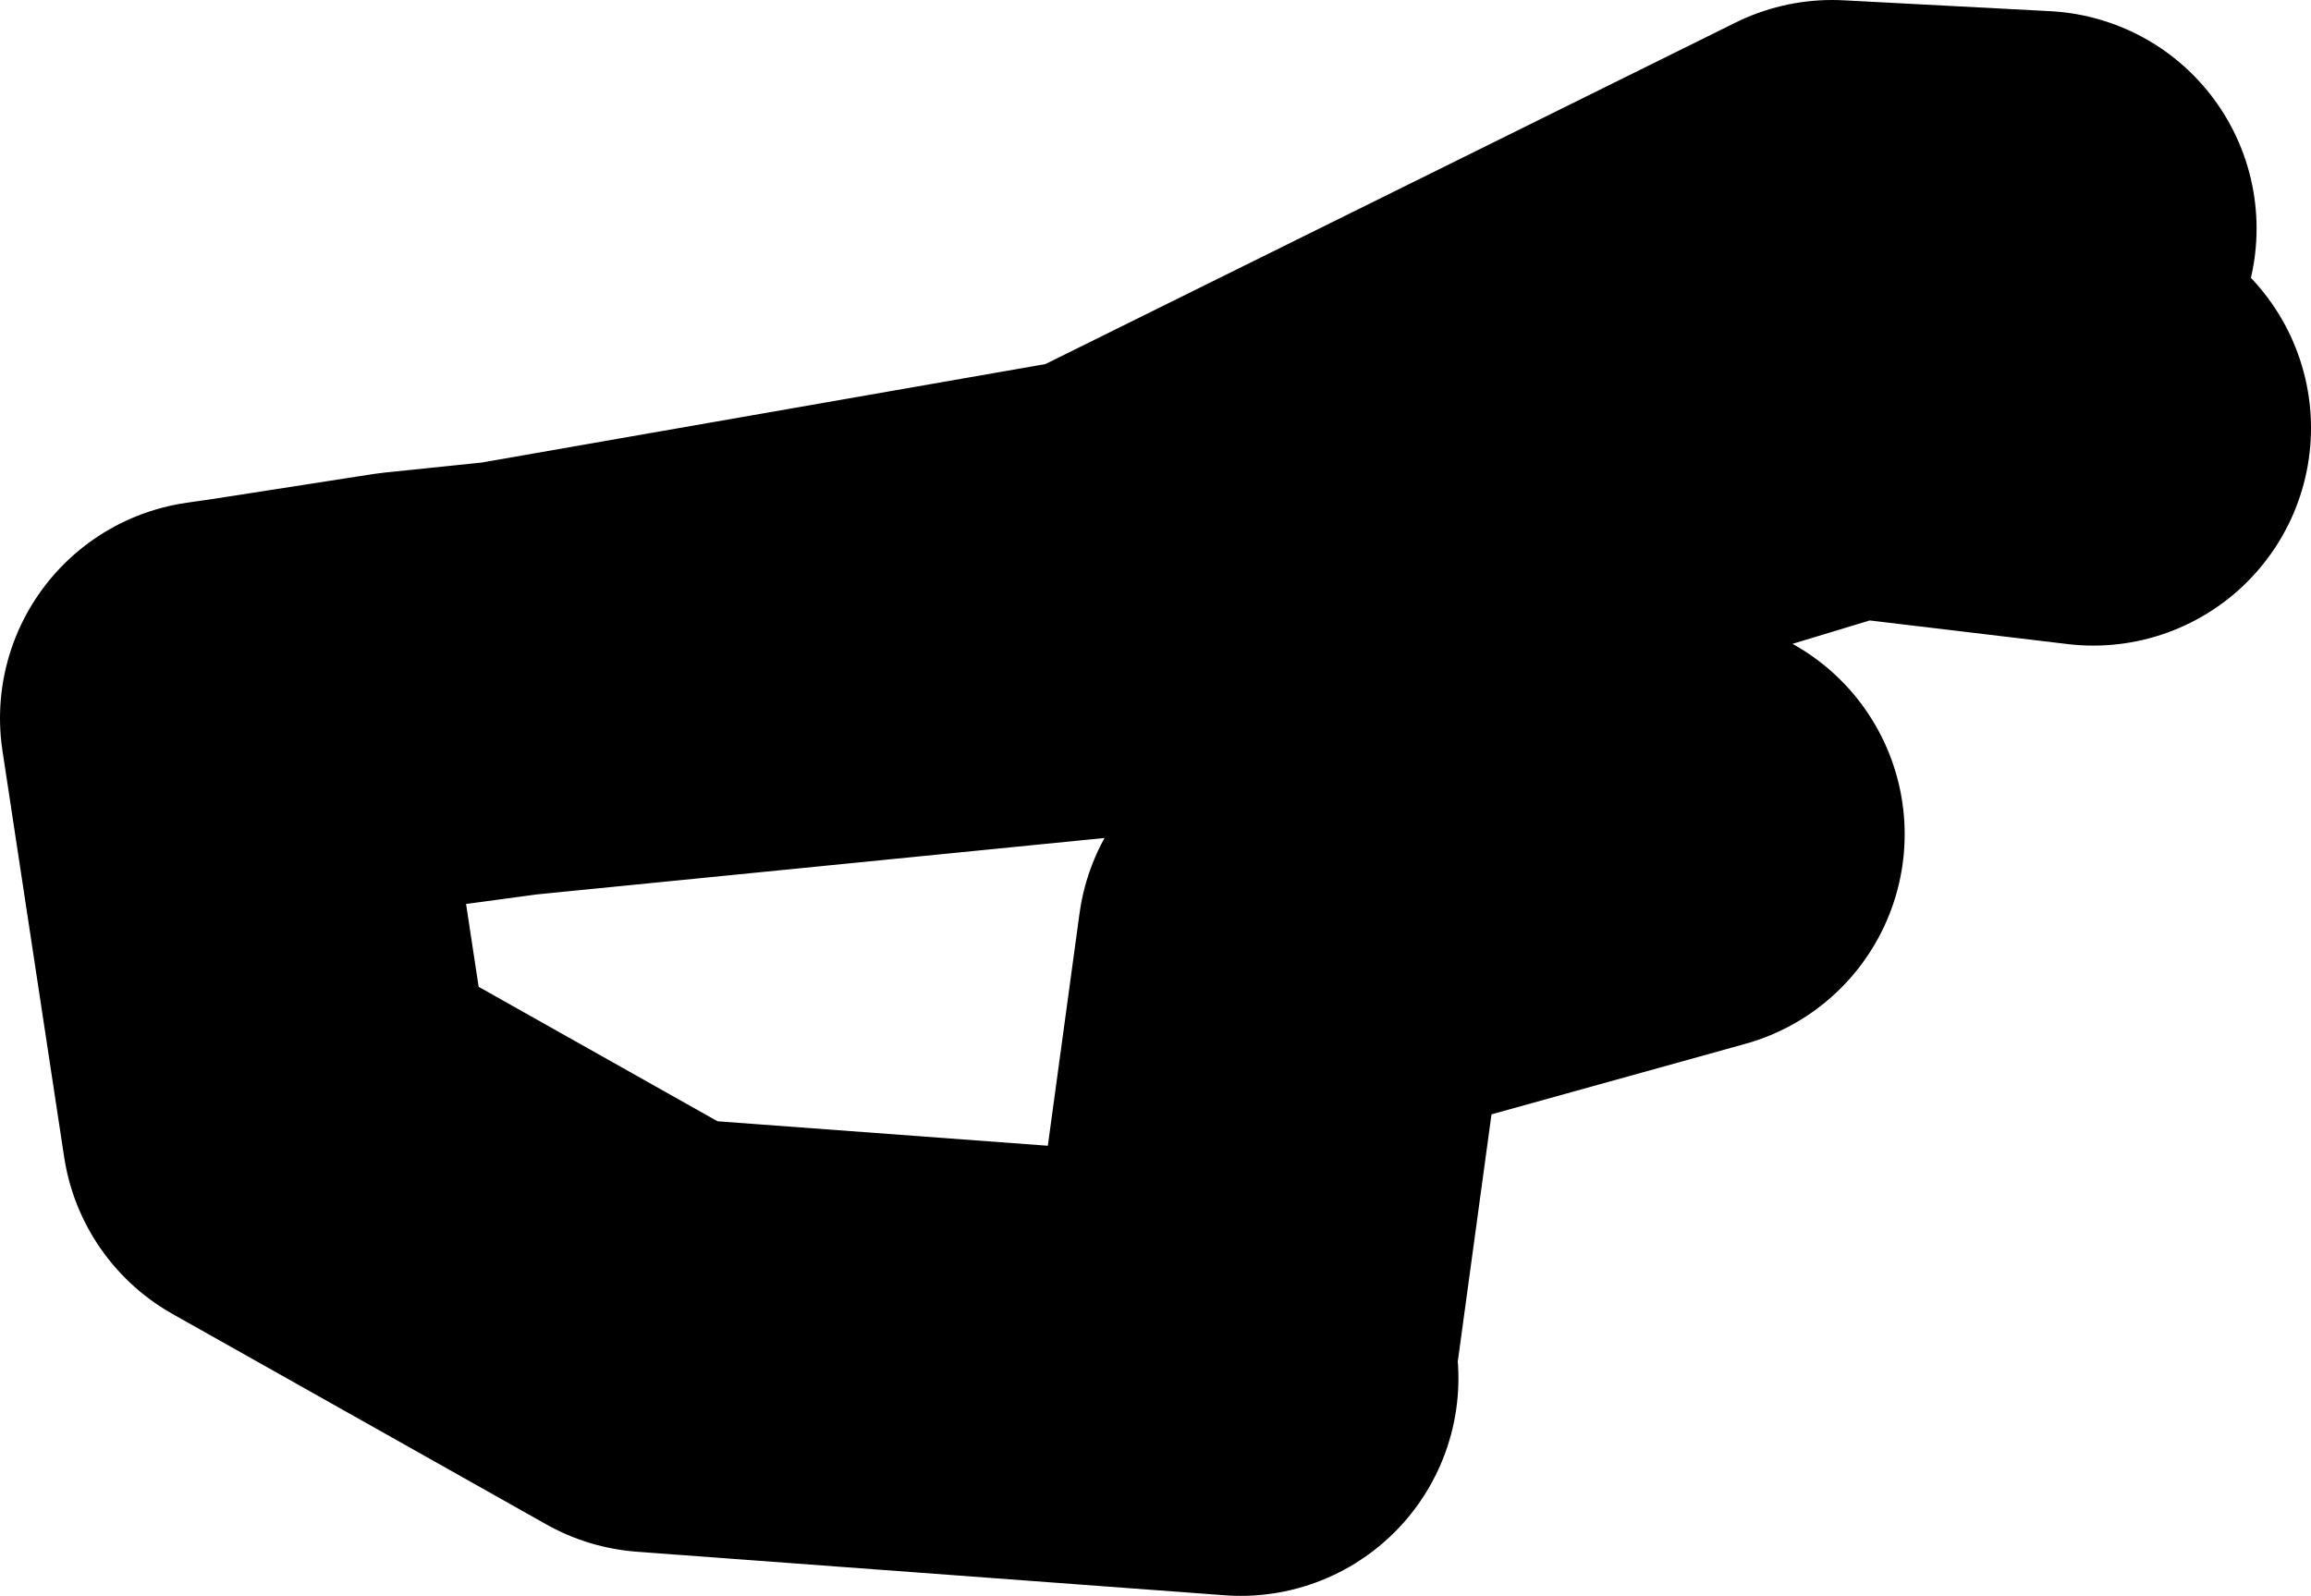 <?xml version="1.0" encoding="UTF-8" standalone="no"?>
<svg xmlns:xlink="http://www.w3.org/1999/xlink" height="22.0px" width="31.85px" xmlns="http://www.w3.org/2000/svg">
  <g transform="matrix(1.0, 0.0, 0.0, 1.0, -105.25, -10.7)">
    <path d="M122.35 29.2 L123.1 23.7 128.5 22.2 M133.35 13.85 L130.5 13.7 120.6 18.6 112.3 20.05 120.85 19.2 130.75 16.2 134.1 16.6 M122.35 29.7 L114.25 29.1 109.1 26.2 108.25 20.6 108.6 20.55 110.85 20.2 112.3 20.05 108.6 20.55" fill="none" stroke="#000000" stroke-linecap="round" stroke-linejoin="round" stroke-width="6.0"/>
  </g>
</svg>
